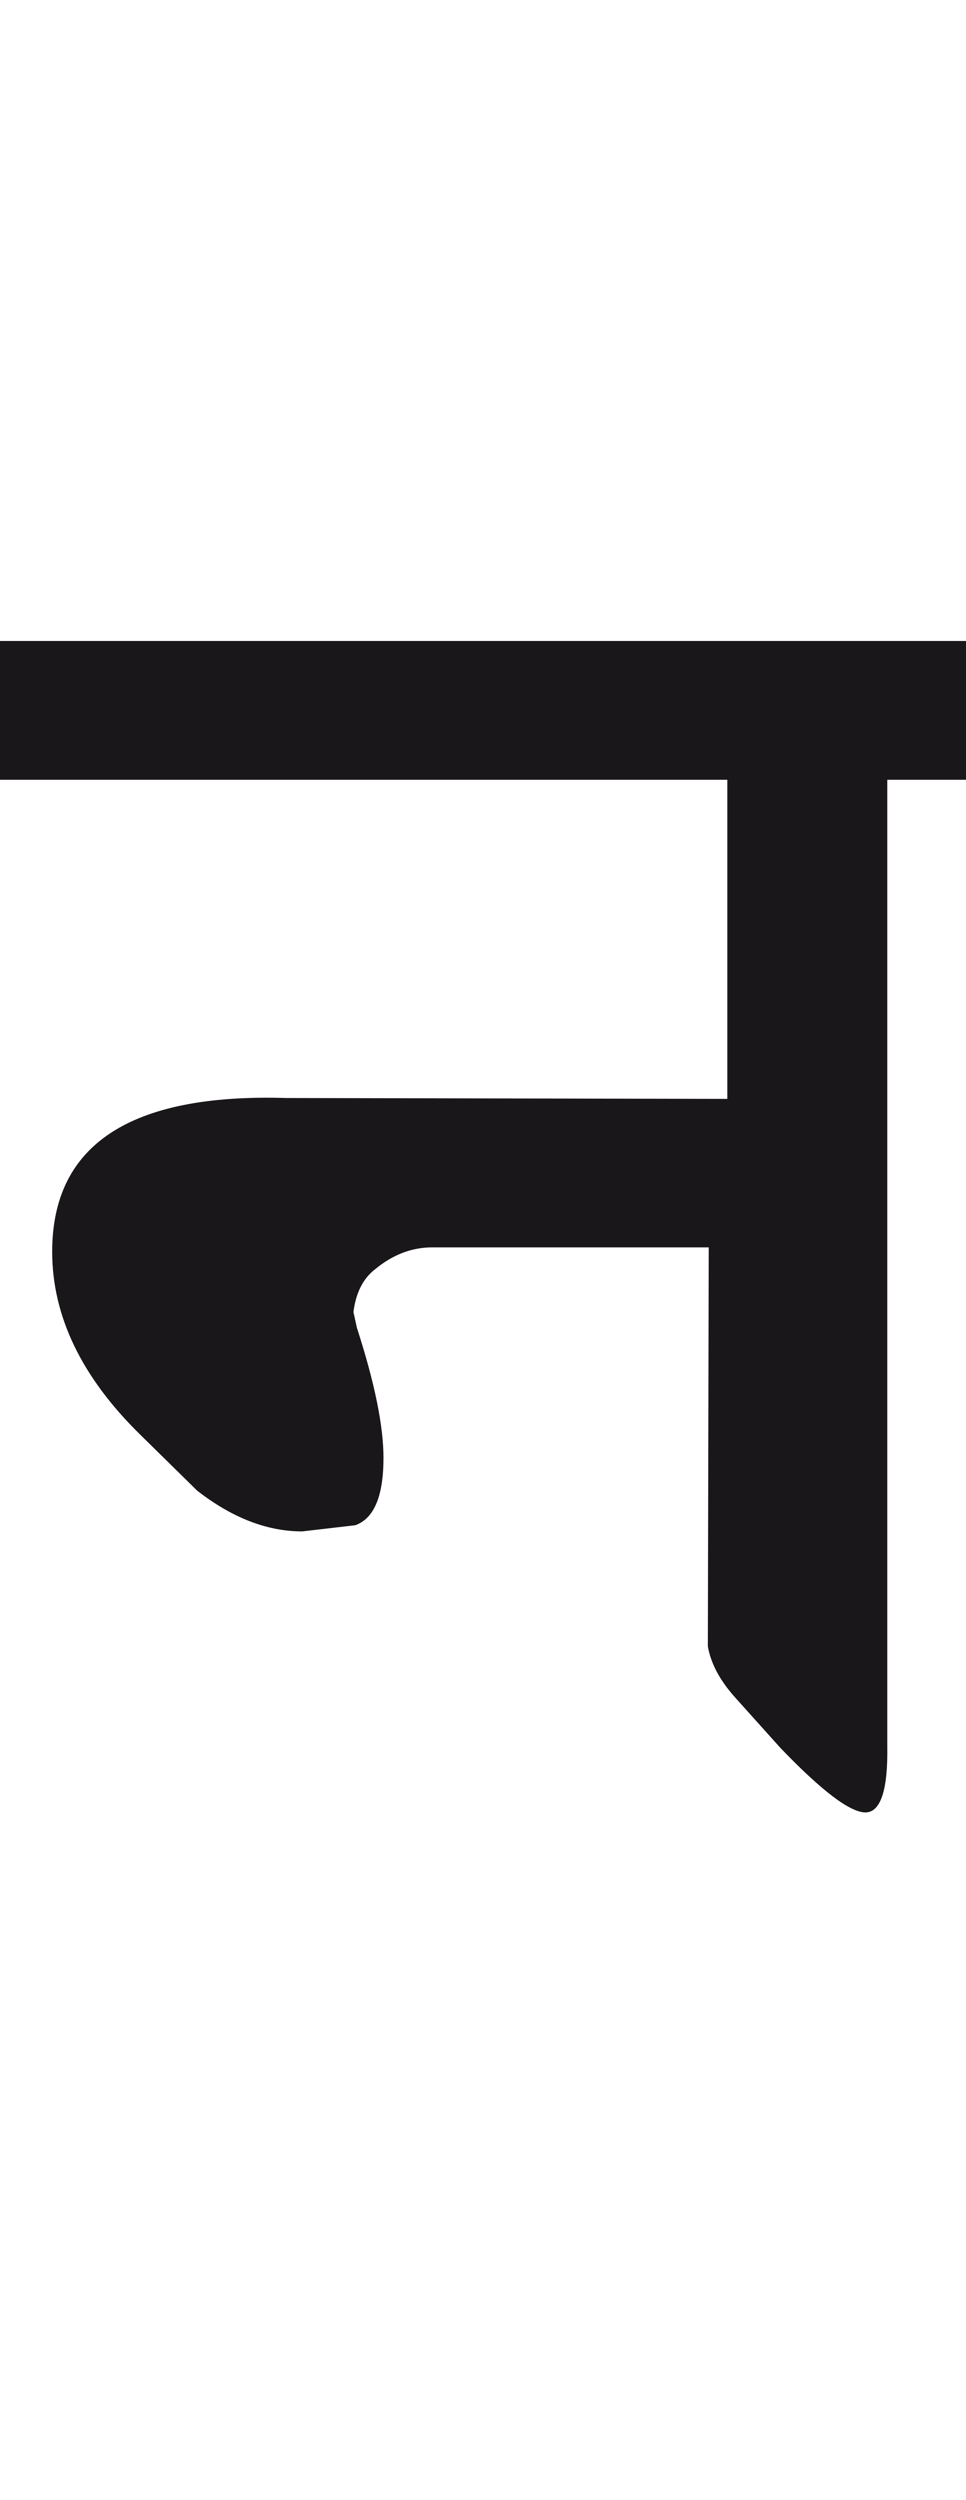 <?xml version="1.0" encoding="utf-8"?>
<!-- Generator: Adobe Illustrator 15.0.2, SVG Export Plug-In . SVG Version: 6.00 Build 0)  -->
<!DOCTYPE svg PUBLIC "-//W3C//DTD SVG 1.1//EN" "http://www.w3.org/Graphics/SVG/1.1/DTD/svg11.dtd">
<svg version="1.1" id="Ebene_1" xmlns="http://www.w3.org/2000/svg" xmlns:xlink="http://www.w3.org/1999/xlink" x="0px" y="0px"
	 width="10.96px" height="28.35px" viewBox="0 0 10.96 28.35" enable-background="new 0 0 10.96 28.35" xml:space="preserve">
<path fill="#1A171B" d="M10.96,7.269H0v1.574h8.252v3.619l-5.003-0.01c-1.771-0.054-2.657,0.529-2.657,1.743
	c0,0.729,0.332,1.419,0.992,2.068l0.652,0.641c0.394,0.307,0.792,0.463,1.193,0.463l0.602-0.07c0.213-0.076,0.32-0.33,0.32-0.764
	c0-0.361-0.1-0.852-0.301-1.473l-0.04-0.181c0.028-0.215,0.106-0.375,0.241-0.481c0.2-0.167,0.418-0.252,0.651-0.252h3.139
	l-0.01,4.524c0.033,0.193,0.136,0.387,0.311,0.582l0.512,0.57c0.474,0.494,0.799,0.738,0.972,0.732
	c0.167-0.008,0.249-0.258,0.241-0.752V8.843h0.893V7.269z"/>
<rect y="7.269" fill="none" width="10.96" height="13.286"/>
</svg>
